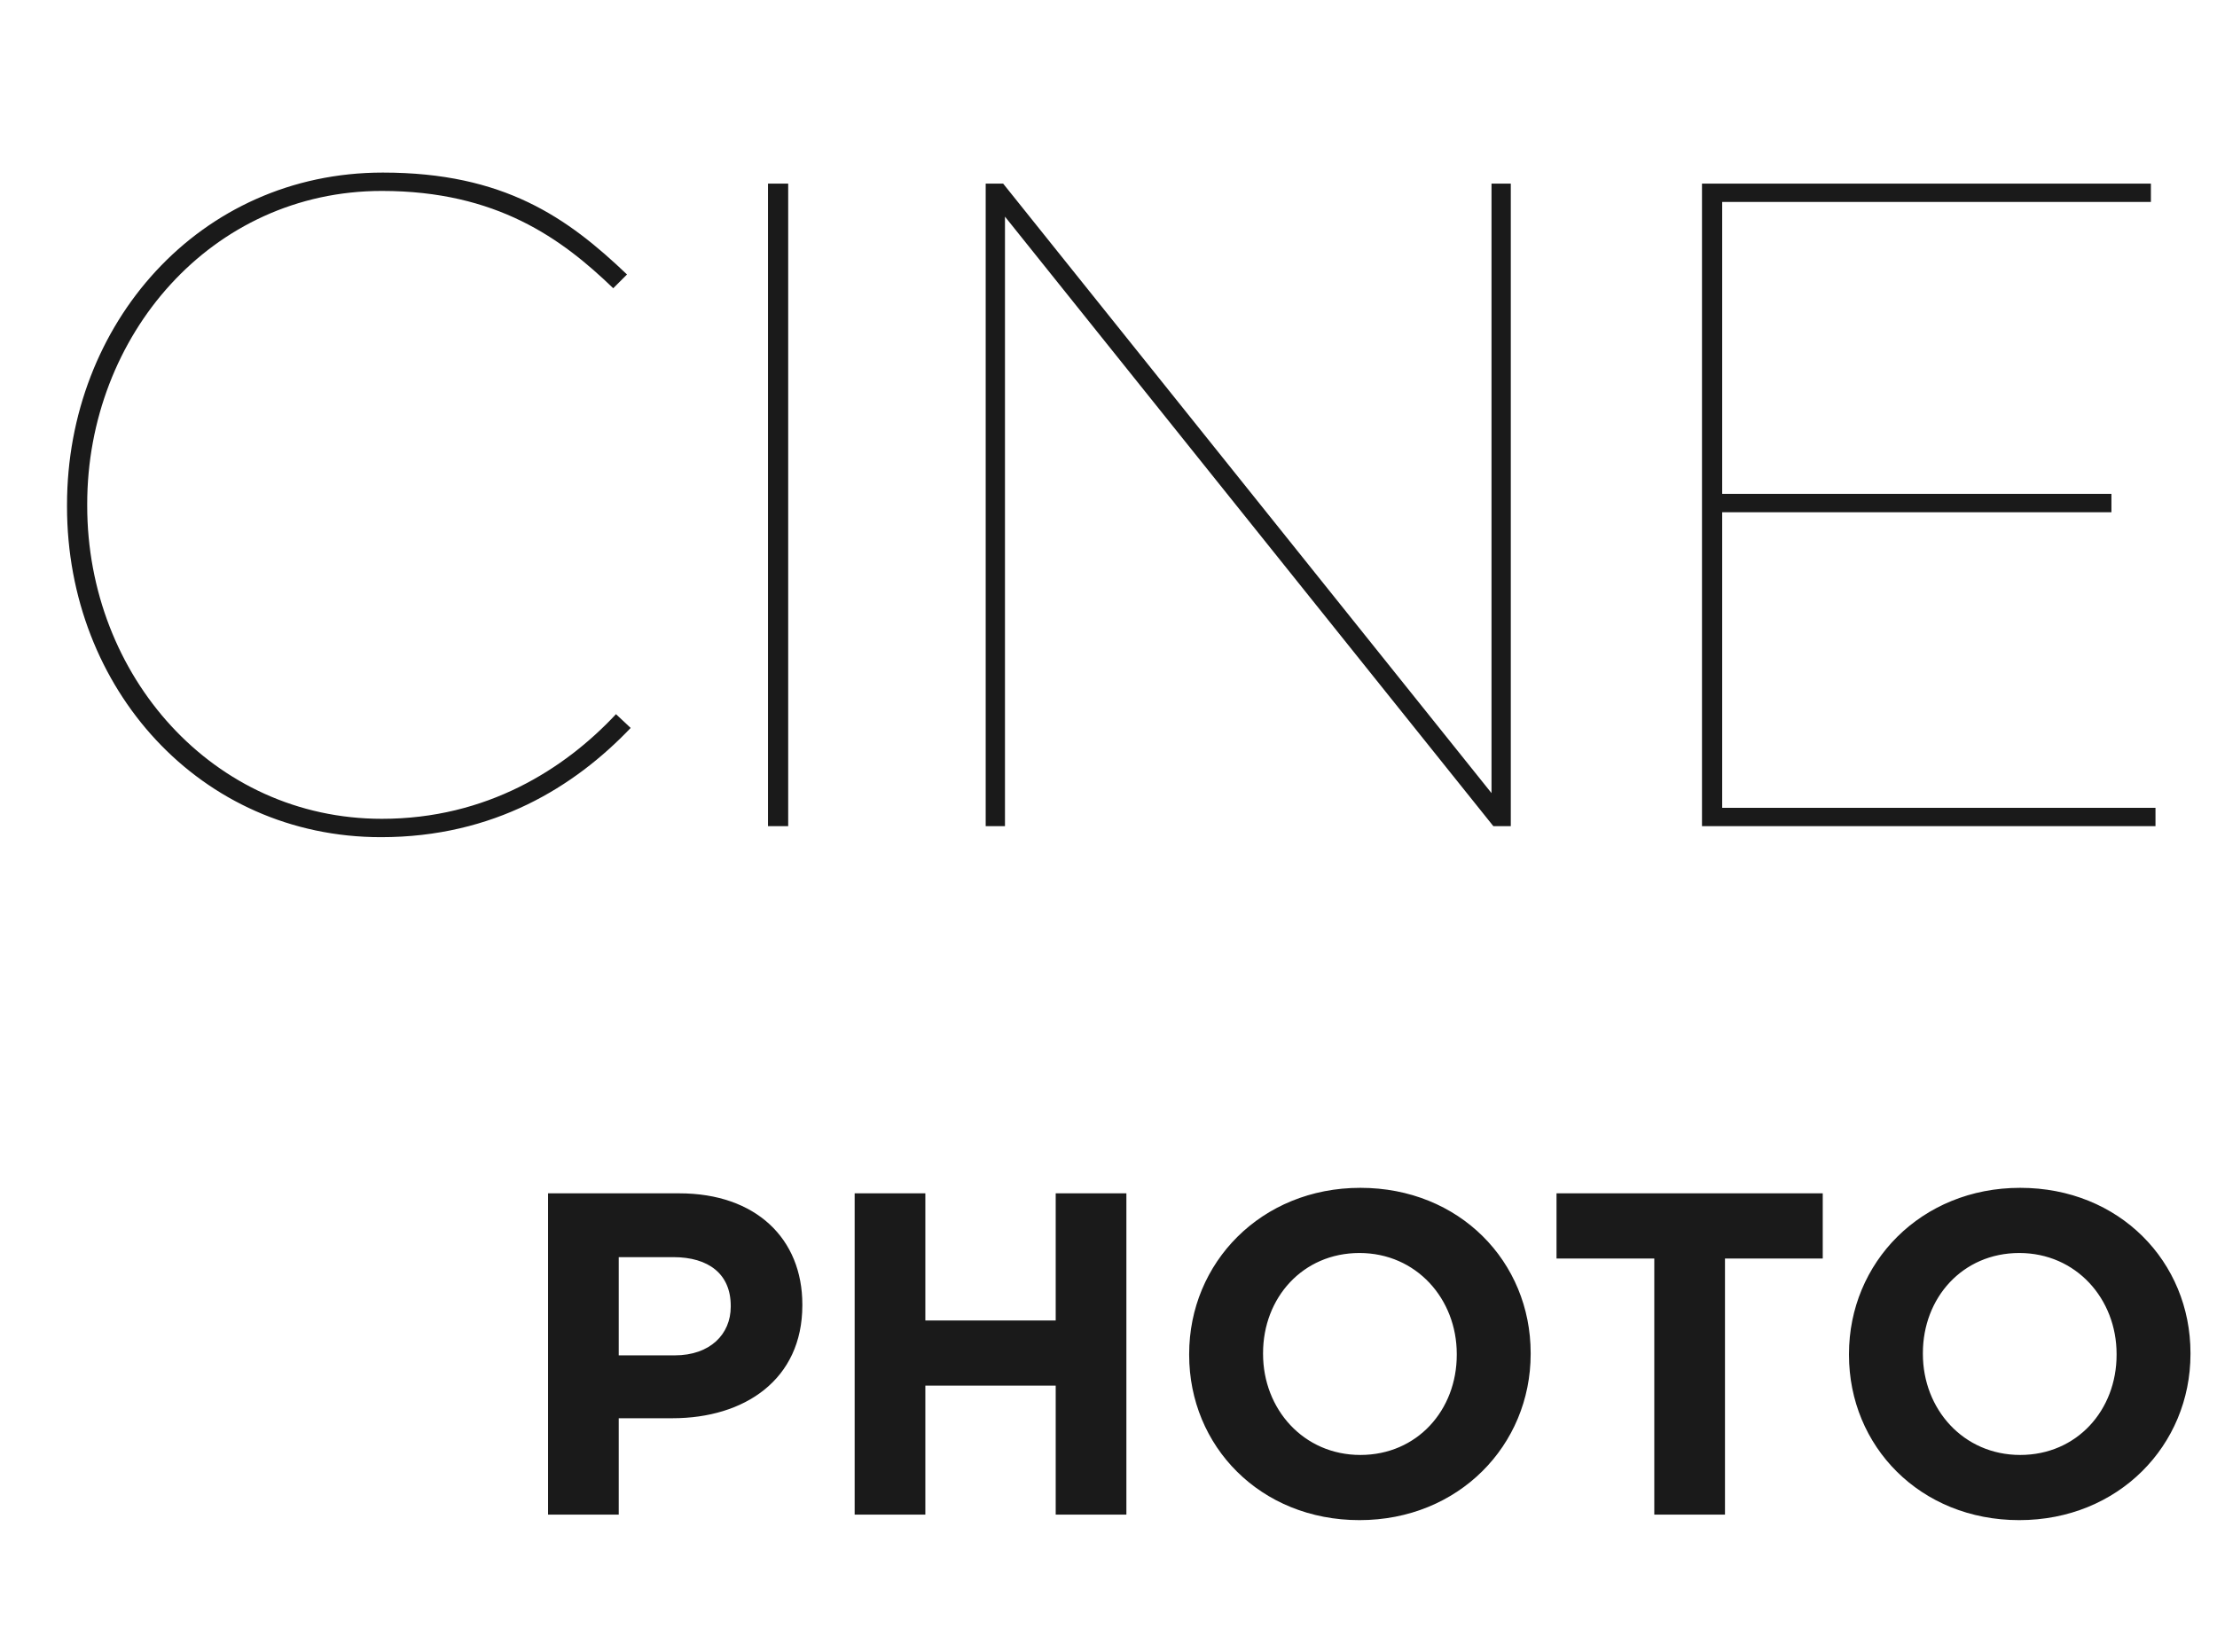 <svg xmlns="http://www.w3.org/2000/svg" width="483" height="360" viewBox="0 0 483 360" fill="none"><path d="M83 182.4C43.6 182.4 14.6 150 14.6 110.4V110C14.6 70.6 43.4 37.6 83.4 37.6C109.8 37.6 123.6 47.4 136.6 59.8L133.6 62.8C122.4 52 108.2 41.6 83.2 41.6C46 41.6 19 73.2 19 109.8V110.2C19 147.2 46.4 178.4 83.2 178.4C106 178.4 123 167.6 134.2 155.6L137.4 158.6C125.2 171.4 107.6 182.4 83 182.4ZM167.317 180V40H171.717V180H167.317ZM214.745 180V40H218.545L324.945 172.8V40H329.145V180H325.345L218.945 47.2V180H214.745ZM370.8 180V40H468.6V44H375.2V107.6H460V111.6H375.2V176H469.6V180H370.8Z" fill="#1A1A1A"></path><path d="M119.4 330V260H148C164.7 260 174.8 269.9 174.8 284.2V284.4C174.8 300.6 162.2 309 146.5 309H134.8V330H119.4ZM134.8 295.3H147C154.7 295.3 159.2 290.7 159.2 284.7V284.5C159.2 277.6 154.4 273.9 146.7 273.9H134.8V295.3ZM186.197 330V260H201.597V287.7H229.997V260H245.397V330H229.997V301.9H201.597V330H186.197ZM296.173 331.2C274.573 331.2 259.073 315.1 259.073 295.2V295C259.073 275.1 274.773 258.8 296.373 258.8C317.973 258.8 333.473 274.9 333.473 294.8V295C333.473 314.9 317.773 331.2 296.173 331.2ZM296.373 317C308.773 317 317.373 307.2 317.373 295.2V295C317.373 283 308.573 273 296.173 273C283.773 273 275.173 282.8 275.173 294.8V295C275.173 307 283.973 317 296.373 317ZM360.407 330V274.2H339.107V260H397.107V274.2H375.807V330H360.407ZM439.923 331.2C418.323 331.2 402.823 315.1 402.823 295.2V295C402.823 275.1 418.523 258.8 440.123 258.8C461.723 258.8 477.223 274.9 477.223 294.8V295C477.223 314.9 461.523 331.2 439.923 331.2ZM440.123 317C452.523 317 461.123 307.2 461.123 295.2V295C461.123 283 452.323 273 439.923 273C427.523 273 418.923 282.8 418.923 294.8V295C418.923 307 427.723 317 440.123 317Z" fill="#1A1A1A"></path></svg>